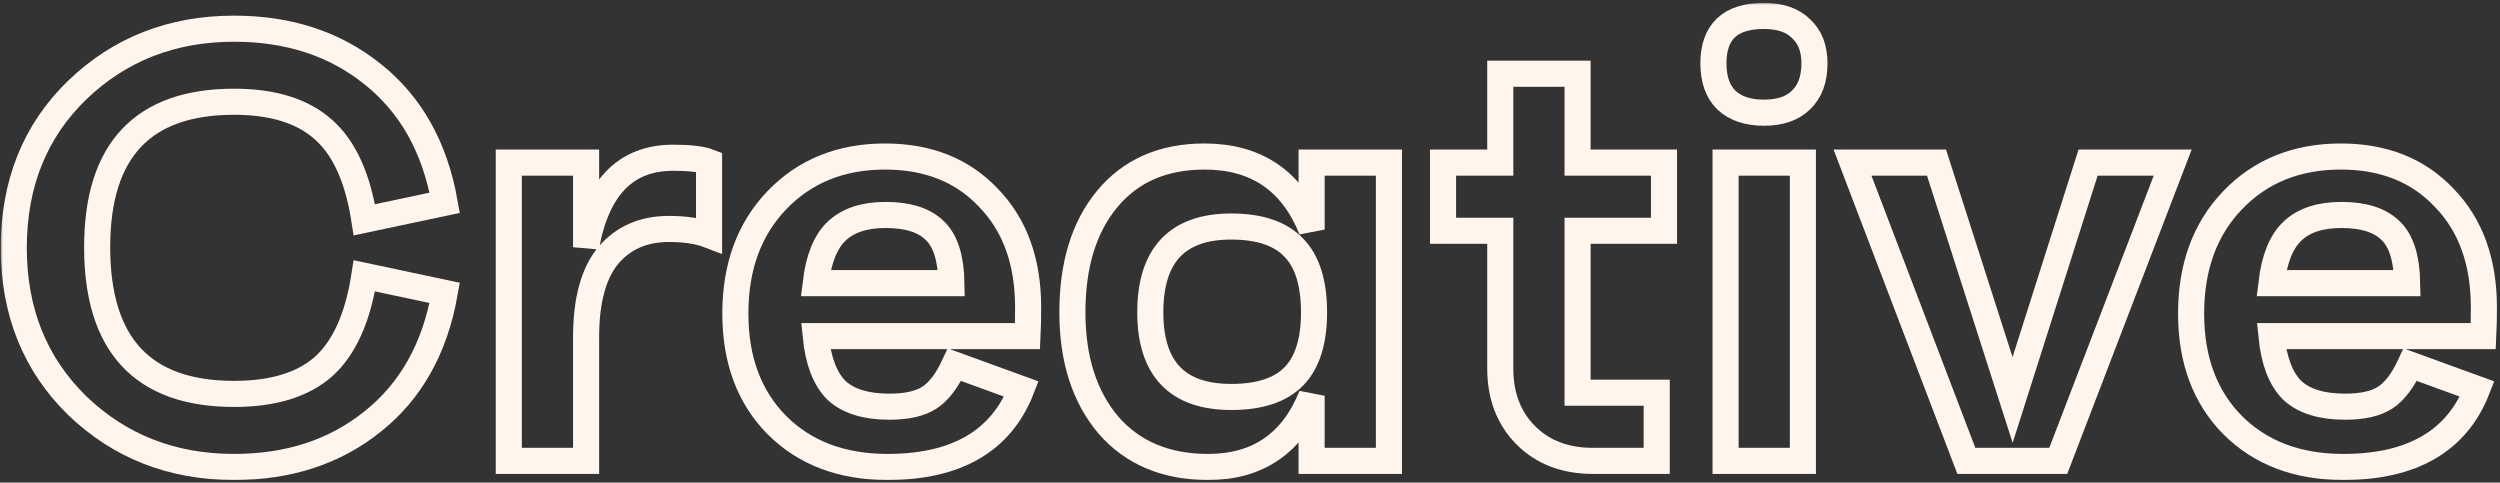 <svg width="575" height="111" viewBox="0 0 575 111" fill="none" xmlns="http://www.w3.org/2000/svg">
<rect x="0" y="0" width="575" height="111" fill="#333333" stroke="none"/>
<mask id="path-1-outside-1_371_9" maskUnits="userSpaceOnUse" x="0.167" y="0.66" width="575" height="110" fill="black">
<rect fill="white" x="0.167" y="0.66" width="575" height="110"/>
<path d="M53.846 90.6C62.806 90.6 69.666 88.5 74.427 84.3C79.186 80.007 82.313 73.053 83.806 63.44L102.287 67.36C100.047 80.053 94.54 89.9 85.766 96.9C77.087 103.9 66.447 107.4 53.846 107.4C39.566 107.4 27.526 102.687 17.727 93.26C8.02 83.74 3.167 71.653 3.167 57C3.167 42.254 8.02 30.167 17.727 20.74C27.526 11.313 39.566 6.6 53.846 6.6C66.447 6.6 77.087 10.1 85.766 17.1C94.54 24.1 100.047 33.947 102.287 46.64L83.806 50.56C82.313 40.947 79.186 34.04 74.427 29.84C69.666 25.547 62.806 23.4 53.846 23.4C32.846 23.4 22.346 34.553 22.346 56.86C22.346 79.353 32.846 90.6 53.846 90.6Z"/>
<path d="M154.822 36.28C158.648 36.28 161.402 36.607 163.082 37.26V54.06C160.655 53.127 157.575 52.66 153.842 52.66C147.962 52.66 143.295 54.714 139.842 58.82C136.482 62.927 134.801 69.18 134.801 77.58V106H117.022V37.4H134.801V56.86C137.228 43.14 143.902 36.28 154.822 36.28Z"/>
<path d="M236.47 70.72C236.47 73.24 236.423 75.433 236.33 77.3H187.61C188.17 82.993 189.757 87.147 192.37 89.76C195.077 92.28 199.137 93.54 204.55 93.54C208.563 93.54 211.643 92.84 213.79 91.44C215.937 90.04 217.85 87.52 219.53 83.88L234.93 89.48C230.263 101.427 219.997 107.4 204.13 107.4C193.583 107.4 185.09 104.18 178.65 97.74C172.303 91.3 169.13 82.76 169.13 72.12C169.13 61.387 172.303 52.707 178.65 46.08C185.09 39.36 193.397 36 203.57 36C213.463 36 221.397 39.173 227.37 45.52C233.437 51.773 236.47 60.173 236.47 70.72ZM203.71 49.44C198.763 49.44 194.983 50.7 192.37 53.22C189.85 55.647 188.263 59.614 187.61 65.12H218.83C218.737 59.427 217.477 55.413 215.05 53.08C212.623 50.654 208.843 49.44 203.71 49.44Z"/>
<path d="M301.669 37.4H319.449V106H301.669V91.02C297.283 101.94 289.349 107.4 277.869 107.4C268.163 107.4 260.509 104.18 254.909 97.74C249.403 91.207 246.649 82.573 246.649 71.84C246.649 60.92 249.309 52.24 254.629 45.8C260.043 39.267 267.509 36 277.029 36C288.976 36 297.189 41.6 301.669 52.8V37.4ZM283.189 91.3C289.723 91.3 294.529 89.713 297.609 86.54C300.689 83.367 302.229 78.467 302.229 71.84C302.229 65.12 300.689 60.173 297.609 57C294.529 53.733 289.723 52.1 283.189 52.1C270.776 52.1 264.569 58.68 264.569 71.84C264.569 84.814 270.776 91.3 283.189 91.3Z"/>
<path d="M382.723 53.08H362.843V90.32H381.043V106H366.343C359.996 106 354.863 104.04 350.943 100.12C347.023 96.2 345.063 91.067 345.063 84.72V53.08H331.903V37.4H345.063V16.96H362.843V37.4H382.723V53.08Z"/>
<path d="M414.245 22.98C412.285 24.94 409.438 25.92 405.705 25.92C401.971 25.92 399.078 24.94 397.025 22.98C395.065 21.02 394.085 18.22 394.085 14.58C394.085 7.3 397.958 3.66 405.705 3.66C409.438 3.66 412.285 4.64 414.245 6.6C416.298 8.467 417.325 11.127 417.325 14.58C417.325 18.22 416.298 21.02 414.245 22.98ZM396.885 106V37.4H414.665V106H396.885Z"/>
<path d="M480.259 37.4H499.719L473.399 106H452.259L426.079 37.4H445.399L462.899 92L480.259 37.4Z"/>
<path d="M571.294 70.72C571.294 73.24 571.248 75.433 571.154 77.3H522.434C522.994 82.993 524.581 87.147 527.194 89.76C529.901 92.28 533.961 93.54 539.374 93.54C543.387 93.54 546.467 92.84 548.614 91.44C550.761 90.04 552.674 87.52 554.354 83.88L569.754 89.48C565.087 101.427 554.821 107.4 538.954 107.4C528.407 107.4 519.914 104.18 513.474 97.74C507.127 91.3 503.954 82.76 503.954 72.12C503.954 61.387 507.127 52.707 513.474 46.08C519.914 39.36 528.221 36 538.394 36C548.287 36 556.221 39.173 562.194 45.52C568.261 51.773 571.294 60.173 571.294 70.72ZM538.534 49.44C533.588 49.44 529.807 50.7 527.194 53.22C524.674 55.647 523.087 59.614 522.434 65.12H553.654C553.561 59.427 552.301 55.413 549.874 53.08C547.447 50.654 543.668 49.44 538.534 49.44Z"/>
</mask>
<path d="M53.846 90.6C62.806 90.6 69.666 88.5 74.427 84.3C79.186 80.007 82.313 73.053 83.806 63.44L102.287 67.36C100.047 80.053 94.54 89.9 85.766 96.9C77.087 103.9 66.447 107.4 53.846 107.4C39.566 107.4 27.526 102.687 17.727 93.26C8.02 83.74 3.167 71.653 3.167 57C3.167 42.254 8.02 30.167 17.727 20.74C27.526 11.313 39.566 6.6 53.846 6.6C66.447 6.6 77.087 10.1 85.766 17.1C94.54 24.1 100.047 33.947 102.287 46.64L83.806 50.56C82.313 40.947 79.186 34.04 74.427 29.84C69.666 25.547 62.806 23.4 53.846 23.4C32.846 23.4 22.346 34.553 22.346 56.86C22.346 79.353 32.846 90.6 53.846 90.6Z" stroke="#FFF5ED" stroke-width="6" mask="url(#path-1-outside-1_371_9)"/>
<path d="M154.822 36.28C158.648 36.28 161.402 36.607 163.082 37.26V54.06C160.655 53.127 157.575 52.66 153.842 52.66C147.962 52.66 143.295 54.714 139.842 58.82C136.482 62.927 134.801 69.18 134.801 77.58V106H117.022V37.4H134.801V56.86C137.228 43.14 143.902 36.28 154.822 36.28Z" stroke="#FFF5ED" stroke-width="6" mask="url(#path-1-outside-1_371_9)"/>
<path d="M236.47 70.72C236.47 73.24 236.423 75.433 236.33 77.3H187.61C188.17 82.993 189.757 87.147 192.37 89.76C195.077 92.28 199.137 93.54 204.55 93.54C208.563 93.54 211.643 92.84 213.79 91.44C215.937 90.04 217.85 87.52 219.53 83.88L234.93 89.48C230.263 101.427 219.997 107.4 204.13 107.4C193.583 107.4 185.09 104.18 178.65 97.74C172.303 91.3 169.13 82.76 169.13 72.12C169.13 61.387 172.303 52.707 178.65 46.08C185.09 39.36 193.397 36 203.57 36C213.463 36 221.397 39.173 227.37 45.52C233.437 51.773 236.47 60.173 236.47 70.72ZM203.71 49.44C198.763 49.44 194.983 50.7 192.37 53.22C189.85 55.647 188.263 59.614 187.61 65.12H218.83C218.737 59.427 217.477 55.413 215.05 53.08C212.623 50.654 208.843 49.44 203.71 49.44Z" stroke="#FFF5ED" stroke-width="6" mask="url(#path-1-outside-1_371_9)"/>
<path d="M301.669 37.4H319.449V106H301.669V91.02C297.283 101.94 289.349 107.4 277.869 107.4C268.163 107.4 260.509 104.18 254.909 97.74C249.403 91.207 246.649 82.573 246.649 71.84C246.649 60.92 249.309 52.24 254.629 45.8C260.043 39.267 267.509 36 277.029 36C288.976 36 297.189 41.6 301.669 52.8V37.4ZM283.189 91.3C289.723 91.3 294.529 89.713 297.609 86.54C300.689 83.367 302.229 78.467 302.229 71.84C302.229 65.12 300.689 60.173 297.609 57C294.529 53.733 289.723 52.1 283.189 52.1C270.776 52.1 264.569 58.68 264.569 71.84C264.569 84.814 270.776 91.3 283.189 91.3Z" stroke="#FFF5ED" stroke-width="6" mask="url(#path-1-outside-1_371_9)"/>
<path d="M382.723 53.08H362.843V90.32H381.043V106H366.343C359.996 106 354.863 104.04 350.943 100.12C347.023 96.2 345.063 91.067 345.063 84.72V53.08H331.903V37.4H345.063V16.96H362.843V37.4H382.723V53.08Z" stroke="#FFF5ED" stroke-width="6" mask="url(#path-1-outside-1_371_9)"/>
<path d="M414.245 22.98C412.285 24.94 409.438 25.92 405.705 25.92C401.971 25.92 399.078 24.94 397.025 22.98C395.065 21.02 394.085 18.22 394.085 14.58C394.085 7.3 397.958 3.66 405.705 3.66C409.438 3.66 412.285 4.64 414.245 6.6C416.298 8.467 417.325 11.127 417.325 14.58C417.325 18.22 416.298 21.02 414.245 22.98ZM396.885 106V37.4H414.665V106H396.885Z" stroke="#FFF5ED" stroke-width="6" mask="url(#path-1-outside-1_371_9)"/>
<path d="M480.259 37.4H499.719L473.399 106H452.259L426.079 37.4H445.399L462.899 92L480.259 37.4Z" stroke="#FFF5ED" stroke-width="6" mask="url(#path-1-outside-1_371_9)"/>
<path d="M571.294 70.72C571.294 73.24 571.248 75.433 571.154 77.3H522.434C522.994 82.993 524.581 87.147 527.194 89.76C529.901 92.28 533.961 93.54 539.374 93.54C543.387 93.54 546.467 92.84 548.614 91.44C550.761 90.04 552.674 87.52 554.354 83.88L569.754 89.48C565.087 101.427 554.821 107.4 538.954 107.4C528.407 107.4 519.914 104.18 513.474 97.74C507.127 91.3 503.954 82.76 503.954 72.12C503.954 61.387 507.127 52.707 513.474 46.08C519.914 39.36 528.221 36 538.394 36C548.287 36 556.221 39.173 562.194 45.52C568.261 51.773 571.294 60.173 571.294 70.72ZM538.534 49.44C533.588 49.44 529.807 50.7 527.194 53.22C524.674 55.647 523.087 59.614 522.434 65.12H553.654C553.561 59.427 552.301 55.413 549.874 53.08C547.447 50.654 543.668 49.44 538.534 49.44Z" stroke="#FFF5ED" stroke-width="6" mask="url(#path-1-outside-1_371_9)"/>
</svg>
